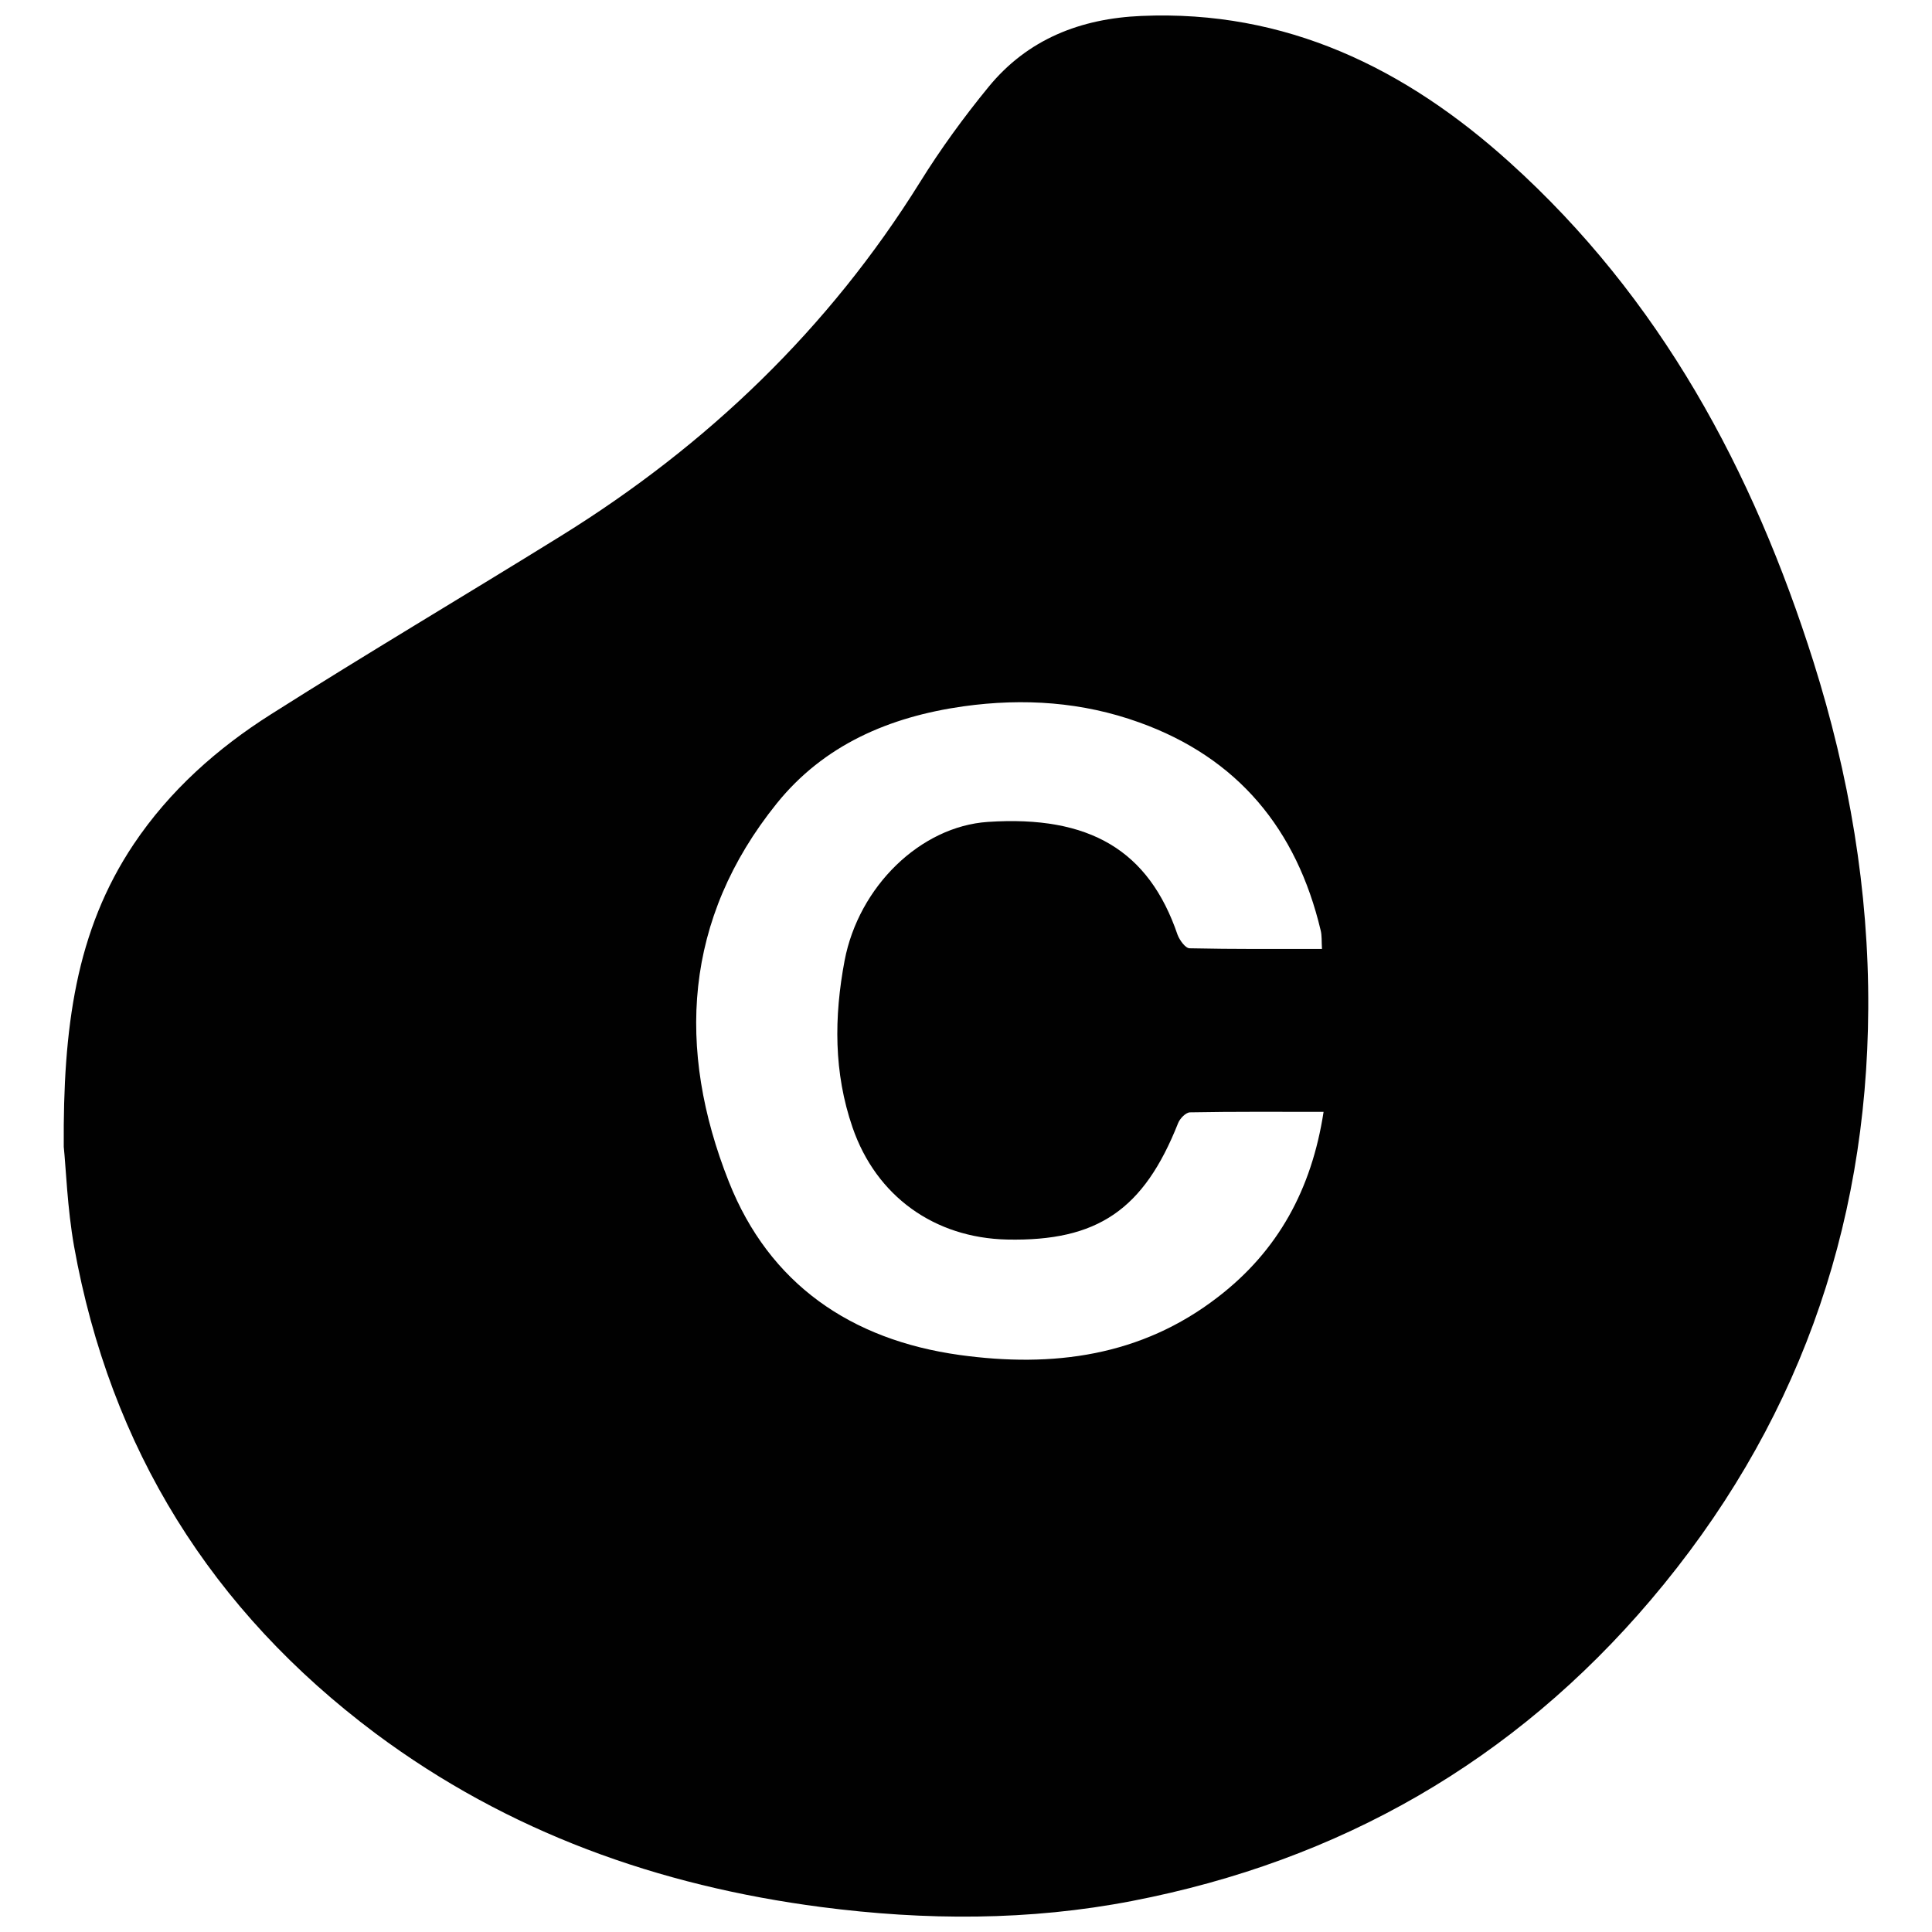 <?xml version="1.0" encoding="utf-8"?>
<!-- Generator: Adobe Illustrator 17.0.0, SVG Export Plug-In . SVG Version: 6.00 Build 0)  -->
<!DOCTYPE svg PUBLIC "-//W3C//DTD SVG 1.1//EN" "http://www.w3.org/Graphics/SVG/1.1/DTD/svg11.dtd">
<svg version="1.1" id="Layer_1" xmlns:x="http://ns.adobe.com/Extensibility/1.0/" xmlns:i="http://ns.adobe.com/AdobeIllustrator/10.0/" xmlns:graph="http://ns.adobe.com/Graphs/1.0/"
	 xmlns="http://www.w3.org/2000/svg" xmlns:xlink="http://www.w3.org/1999/xlink" x="0px" y="0px" width="12px" height="12px"
	 viewBox="0 0 12 12" style="enable-background:new 0 0 12 12;" xml:space="preserve">
<style type="text/css">
	.st0{fill:#010101;}
</style>
<g id="Layer_8">
	<g>
		<path class="st0" d="M0.396,7.123C0.391,6.387,0.47,5.782,0.83,5.244C1.054,4.91,1.349,4.648,1.684,4.436
			C2.28,4.058,2.887,3.699,3.487,3.327c0.907-0.563,1.66-1.285,2.227-2.195C5.842,0.926,5.986,0.728,6.14,0.54
			c0.243-0.297,0.572-0.425,0.949-0.441C7.987,0.06,8.729,0.424,9.375,1.007c0.938,0.845,1.513,1.915,1.889,3.104
			c0.221,0.701,0.344,1.419,0.34,2.152c-0.007,1.385-0.452,2.616-1.351,3.675c-0.851,1.002-1.932,1.62-3.22,1.869
			c-0.64,0.124-1.286,0.122-1.932,0.038c-1.012-0.132-1.945-0.465-2.768-1.078C1.313,10.004,0.685,8.995,0.46,7.741
			C0.418,7.503,0.41,7.258,0.396,7.123z M8.211,5.894c-0.003-0.049,0-0.083-0.008-0.115C8.054,5.151,7.689,4.707,7.076,4.487
			C6.724,4.36,6.359,4.335,5.985,4.387C5.524,4.452,5.117,4.627,4.824,4.991C4.247,5.708,4.2,6.515,4.527,7.34
			C4.778,7.974,5.284,8.322,5.96,8.416c0.579,0.08,1.128,0.009,1.605-0.36C7.937,7.77,8.147,7.388,8.221,6.906
			c-0.286,0-0.557-0.002-0.829,0.003C7.365,6.909,7.328,6.948,7.317,6.977c-0.213,0.537-0.5,0.734-1.062,0.722
			c-0.451-0.01-0.813-0.269-0.96-0.697C5.178,6.662,5.18,6.316,5.246,5.966c0.088-0.46,0.471-0.833,0.89-0.861
			c0.633-0.042,1,0.178,1.178,0.701C7.327,5.84,7.363,5.89,7.389,5.89C7.661,5.896,7.933,5.894,8.211,5.894z"/>
	</g>
</g>
</svg>
